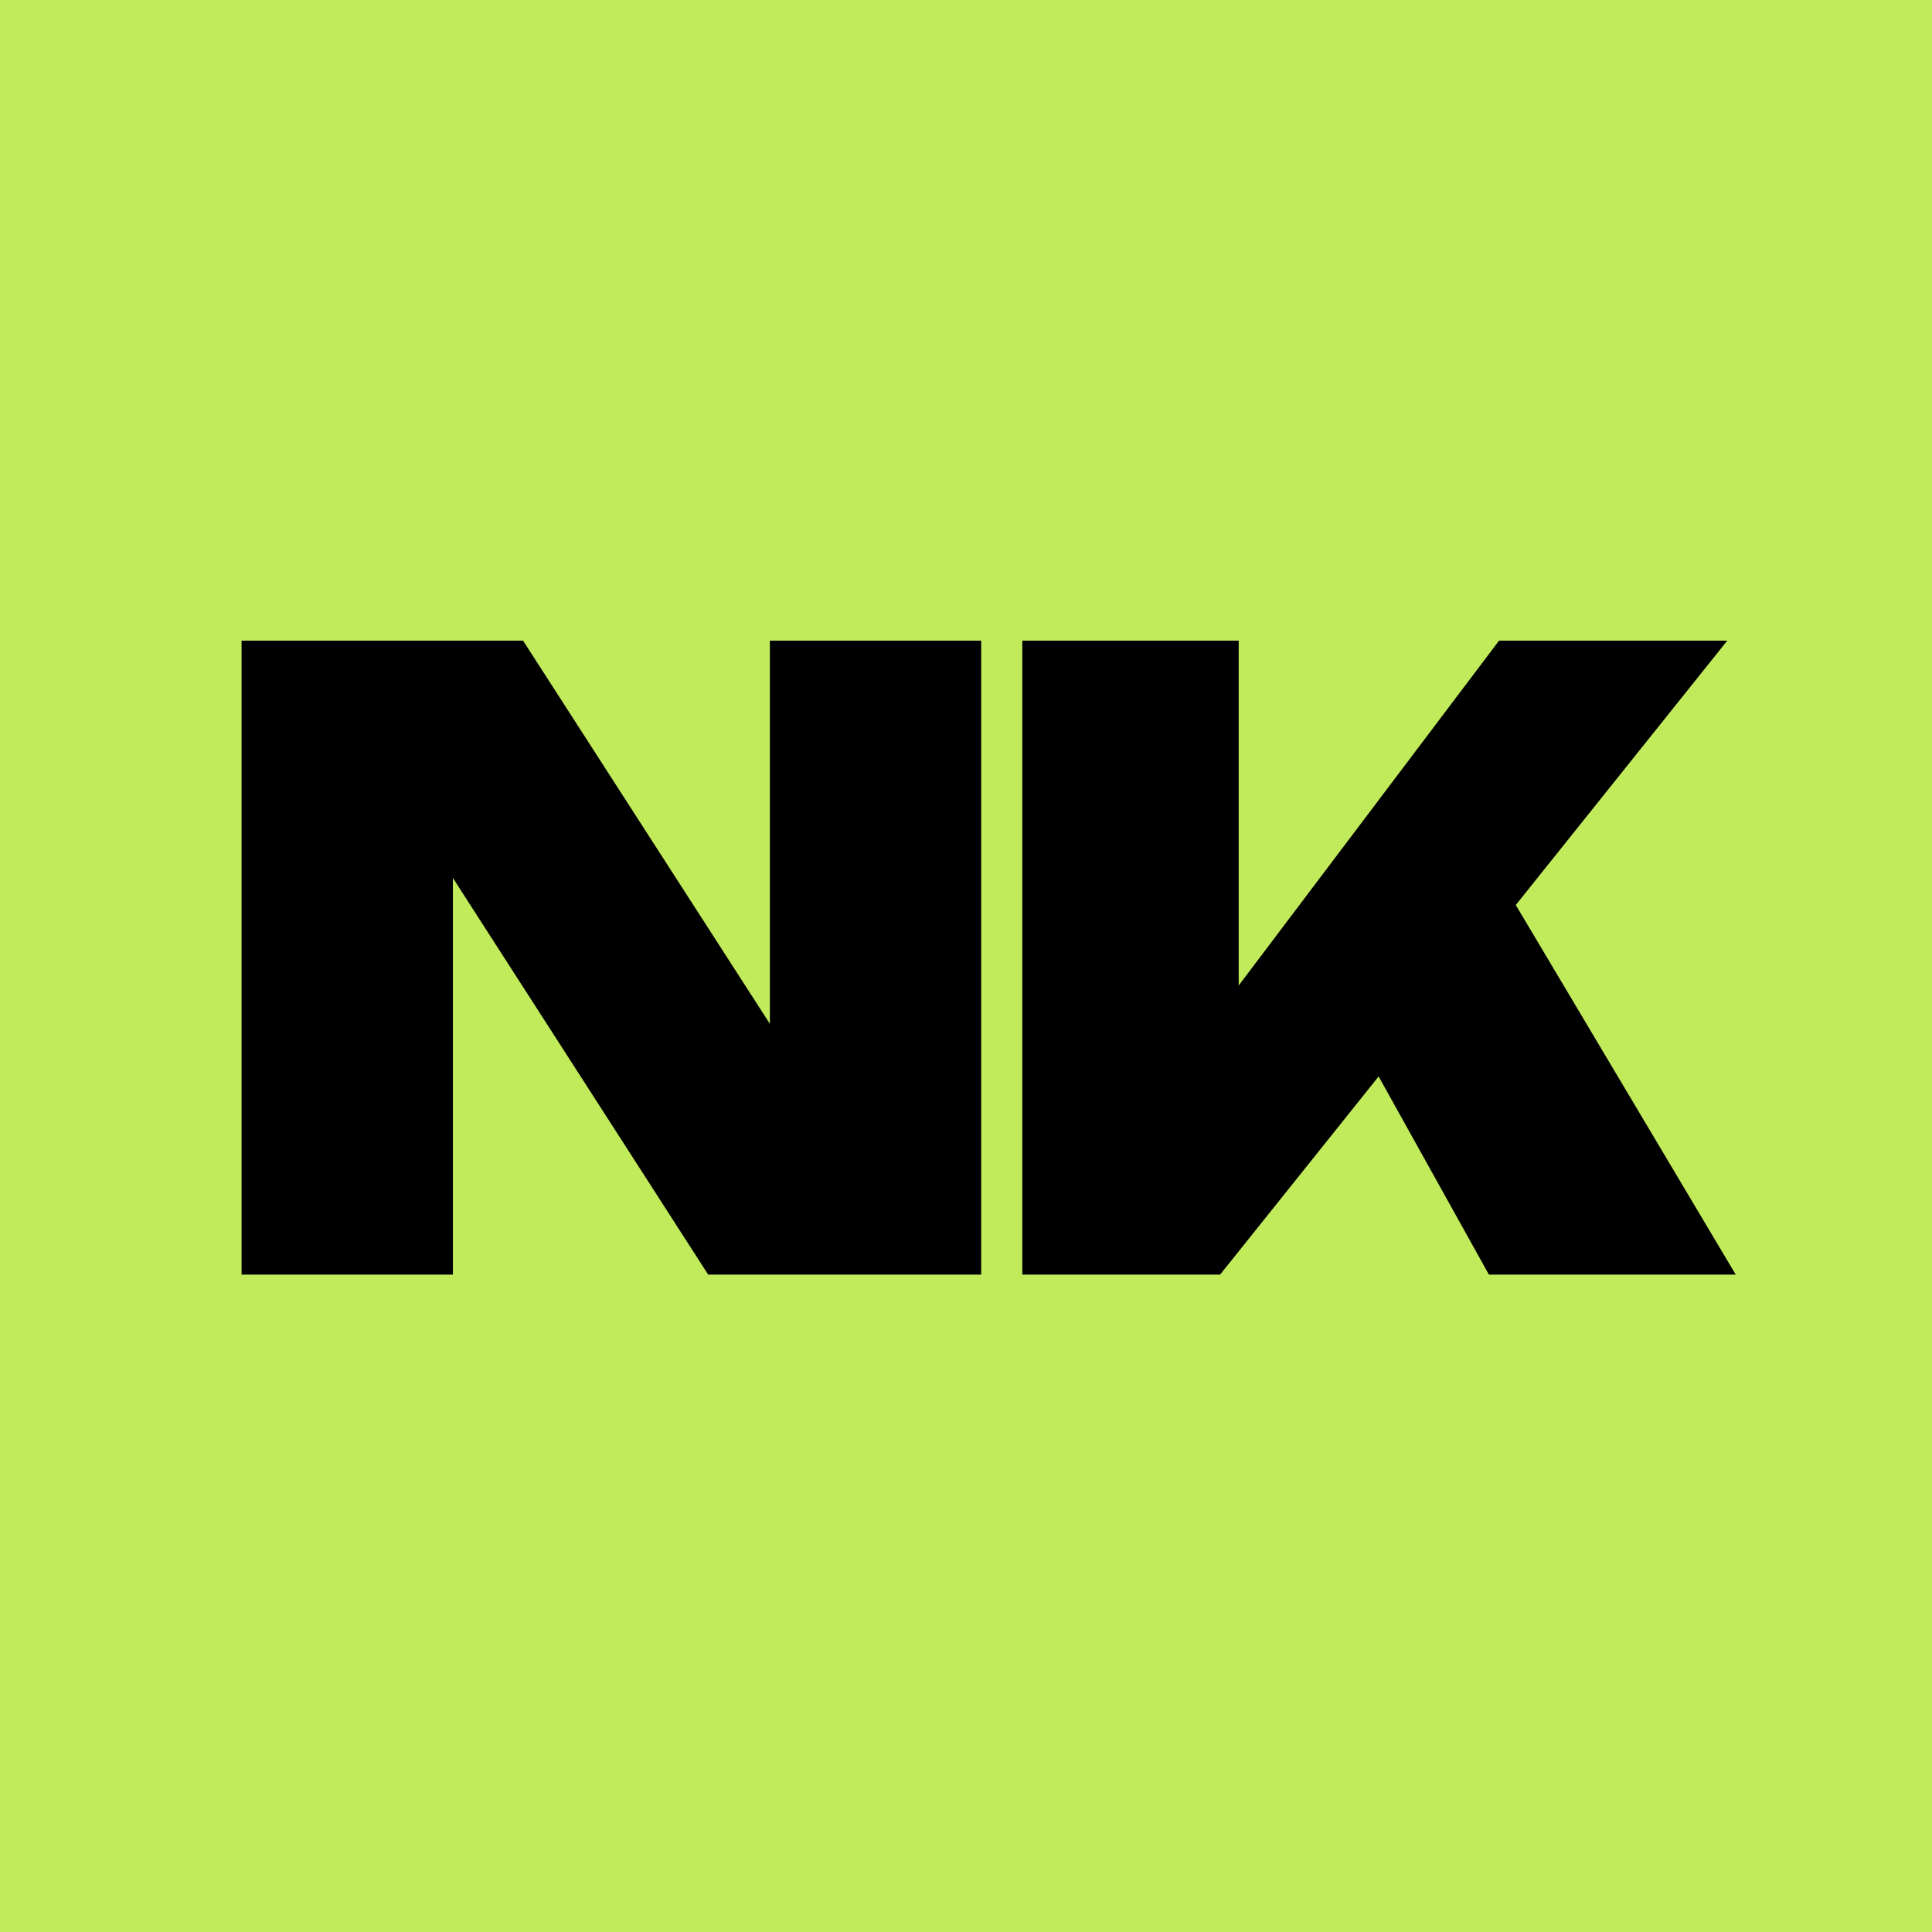 <?xml version="1.0" encoding="UTF-8"?> <svg xmlns="http://www.w3.org/2000/svg" width="72" height="72" viewBox="0 0 72 72" fill="none"><rect width="72" height="72" fill="#C1EB5B"></rect><path d="M30.896 41.578L28.691 42.114V23.875H36.566V47.5H26.391L14.673 29.293L16.878 28.758V47.5H9.003V23.875H19.493L30.896 41.578Z" fill="black"></path><path d="M38.099 47.5V23.875H46.163V41.169L44.116 39.436L55.865 23.875H64.37L45.47 47.5H38.099ZM49.439 36.633L55.424 31.939L64.685 47.5H55.487L49.439 36.633Z" fill="black"></path></svg> 
